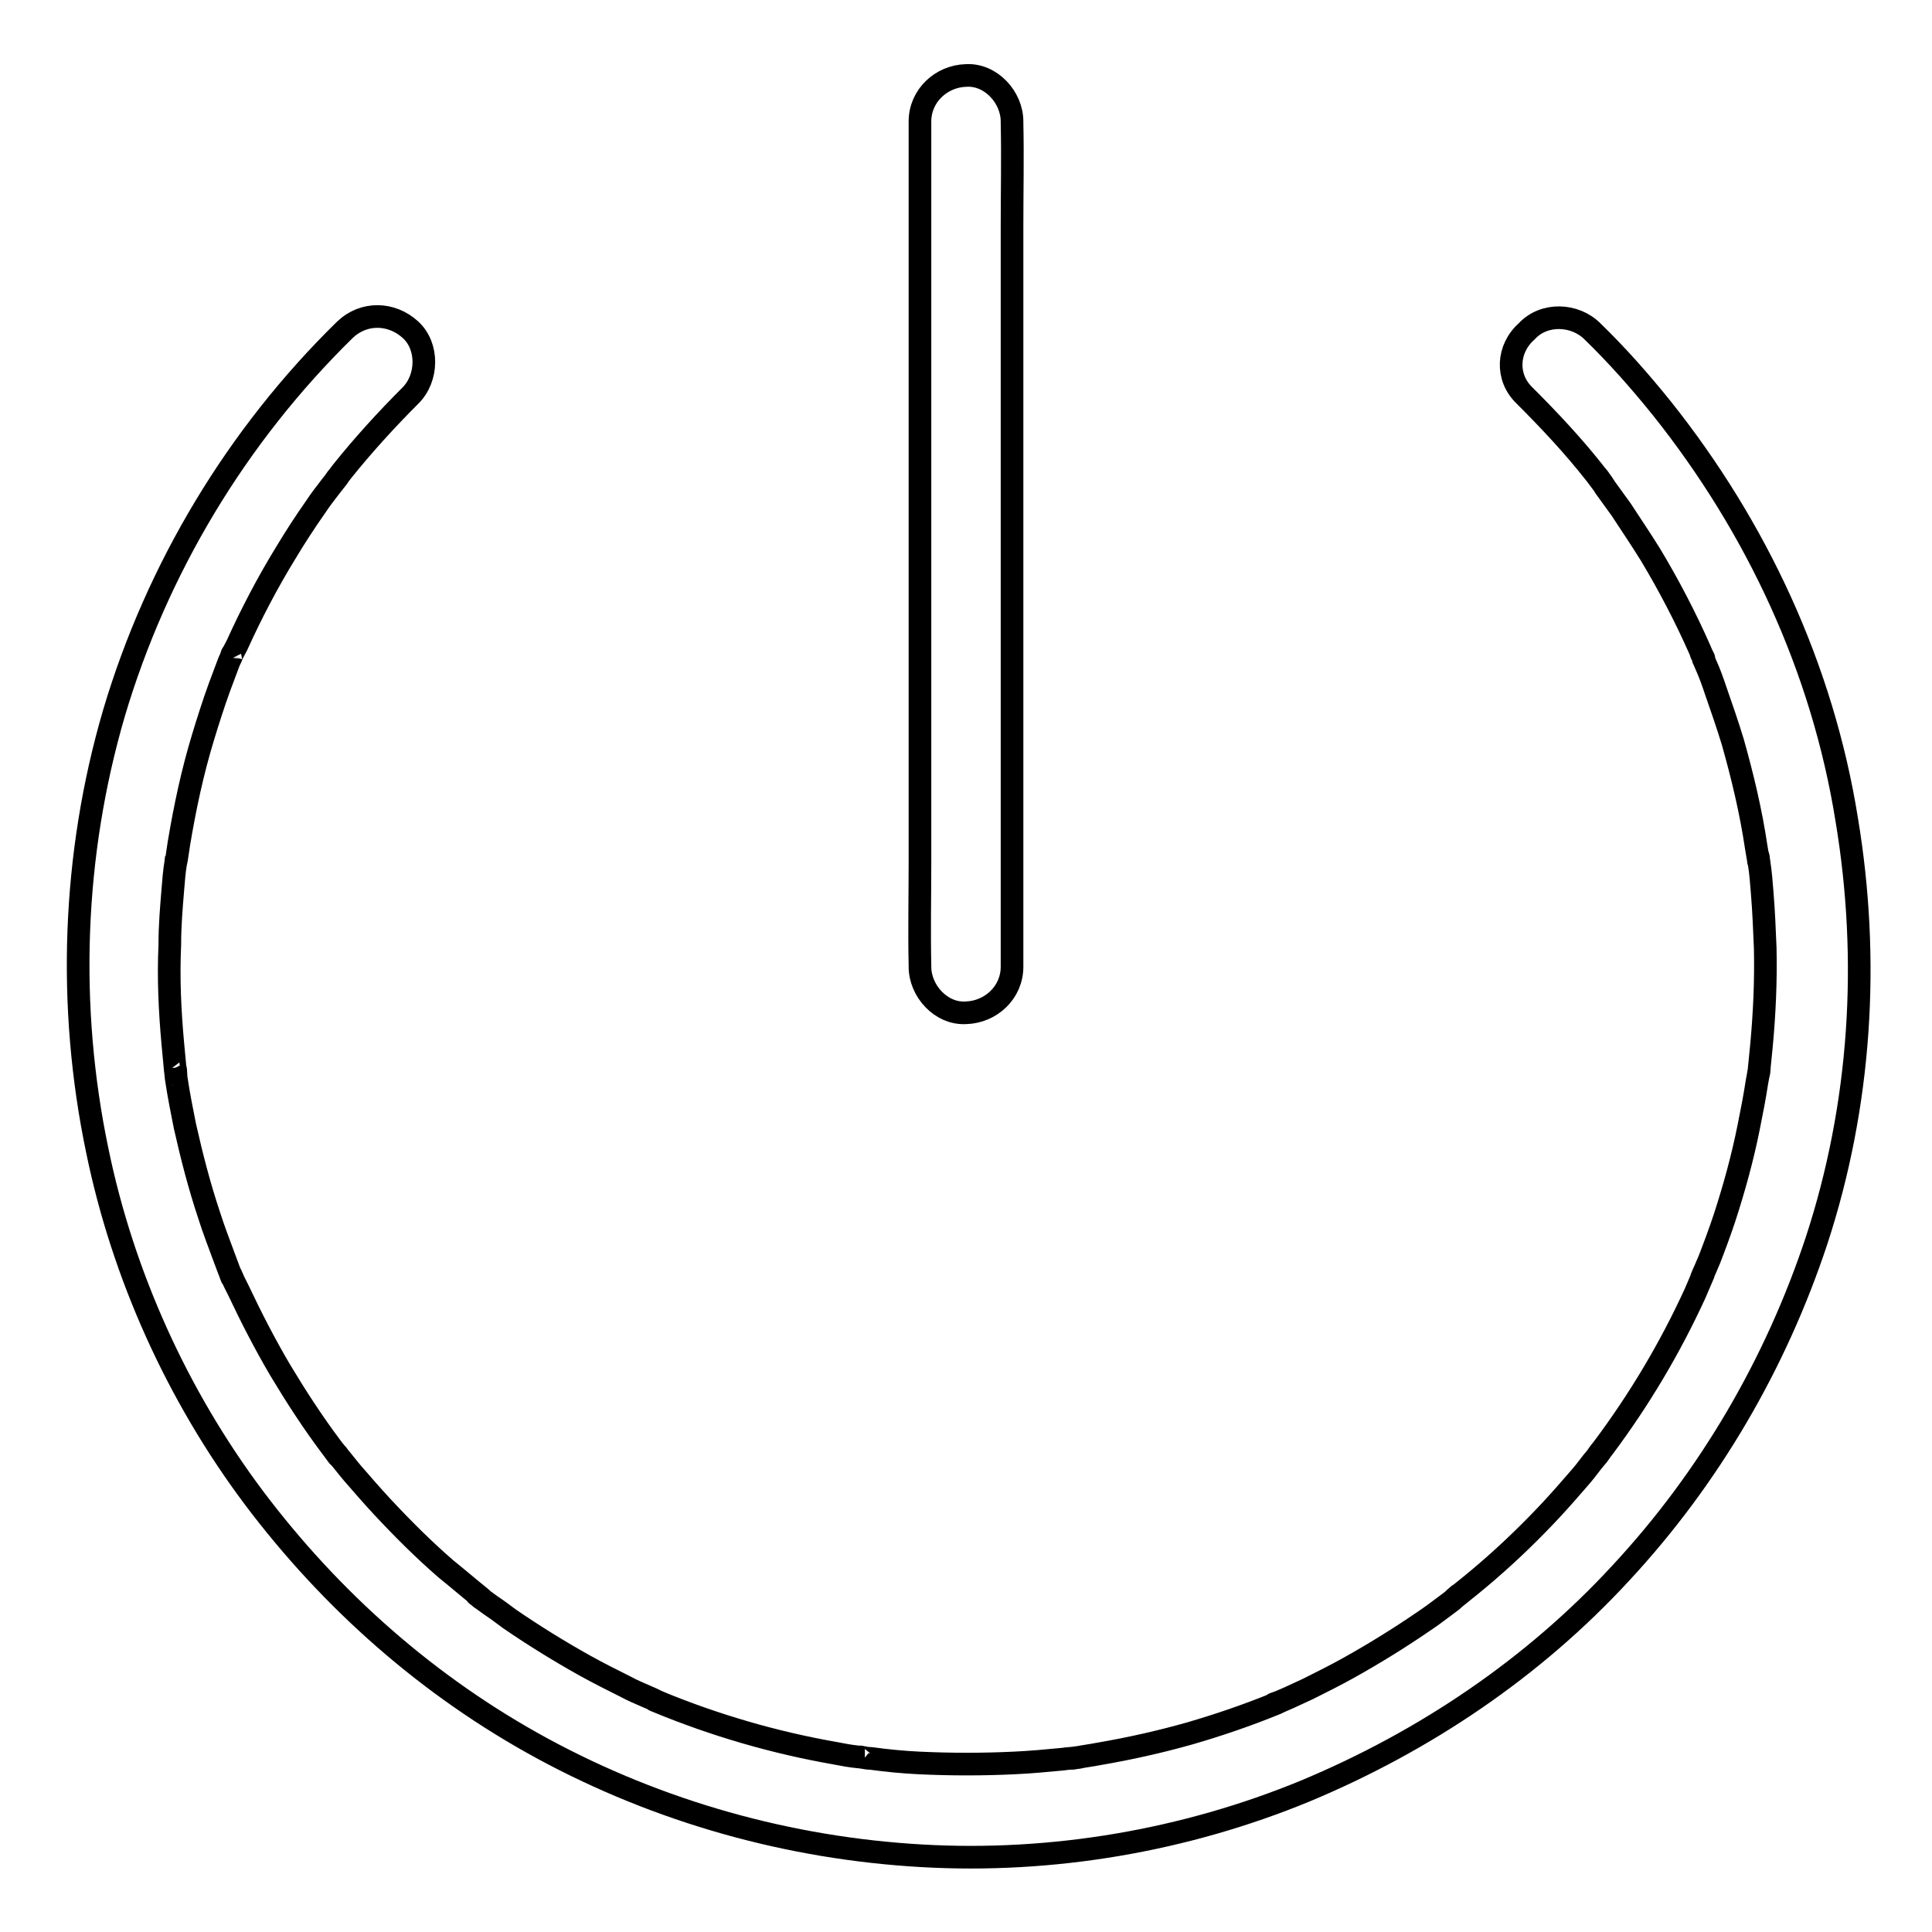 <?xml version="1.0" encoding="utf-8"?>
<!-- Svg Vector Icons : http://www.onlinewebfonts.com/icon -->
<!DOCTYPE svg PUBLIC "-//W3C//DTD SVG 1.1//EN" "http://www.w3.org/Graphics/SVG/1.1/DTD/svg11.dtd">
<svg version="1.1" xmlns="http://www.w3.org/2000/svg" xmlns:xlink="http://www.w3.org/1999/xlink" x="0px" y="0px" viewBox="0 0 256 256" enable-background="new 0 0 256 256" xml:space="preserve">
<g><g><path stroke-width="3" fill-opacity="0" stroke="#000000"  d="M202,52.4c3.3,3.3,6.5,6.7,9.4,10.4c0.1,0.1,0.6,0.7,0.6,0.8c0,0-0.9-1.2-0.2-0.3c0.3,0.4,0.6,0.8,0.9,1.3c0.7,1,1.4,1.9,2.1,2.9c1.3,2,2.6,3.9,3.9,6c2.4,4,4.6,8.2,6.5,12.5c0.1,0.2,0.2,0.5,0.3,0.7c0.1,0.2,0.5,1,0.1,0.2c-0.5-0.9,0.1,0.2,0.1,0.4c0.1,0.2,0.2,0.5,0.3,0.7c0.5,1.1,0.9,2.2,1.3,3.4c0.8,2.3,1.6,4.6,2.3,6.9c1.3,4.6,2.4,9.2,3.1,13.9c0.1,0.6,0.2,1.2,0.3,1.8c0.1,0.8-0.2-1.3,0-0.4c0,0.3,0.1,0.6,0.1,0.8c0.2,1.3,0.3,2.6,0.4,3.9c0.2,2.4,0.3,4.9,0.4,7.3c0.1,4.4-0.1,8.7-0.5,13c-0.1,1-0.2,2-0.3,3c0,0.2,0,0.5-0.1,0.7c-0.1,0.8,0.2-1.4,0.1-0.6c-0.1,0.6-0.2,1.2-0.3,1.7c-0.3,2-0.7,4-1.1,6c-0.8,4-1.9,8-3.2,12c-0.6,1.8-1.3,3.7-2,5.5c-0.2,0.5-0.4,0.9-0.6,1.4c-0.2,0.4-0.9,2.1-0.1,0.3c-0.4,0.9-0.8,1.9-1.2,2.8c-3.3,7.2-7.4,14.1-12.2,20.5c-0.3,0.4-0.6,0.7-0.8,1.1c1.1-1.5,0.2-0.3-0.1,0.1c-0.7,0.8-1.3,1.7-2,2.5c-1.3,1.5-2.6,3-3.9,4.4c-2.7,2.9-5.6,5.7-8.5,8.2c-1.5,1.3-3,2.5-4.5,3.7c1.5-1.3,0.1-0.1-0.2,0.2c-0.4,0.3-0.8,0.6-1.2,0.9c-0.8,0.6-1.6,1.2-2.5,1.8c-3.2,2.2-6.6,4.3-10,6.2c-1.8,1-3.6,1.9-5.4,2.8c-0.9,0.4-1.7,0.8-2.6,1.2c-0.5,0.2-0.9,0.4-1.4,0.6c-0.4,0.1-1.1,0.4,0.5-0.2c-0.3,0.1-0.6,0.3-0.9,0.4c-3.7,1.5-7.5,2.8-11.3,3.9c-3.9,1.1-7.9,2-12,2.7c-1,0.2-1.9,0.3-2.9,0.5c-0.2,0-0.5,0.1-0.7,0.1c1.8-0.3,1-0.1,0.6-0.1c-0.6,0.1-1.2,0.1-1.8,0.2c-2.1,0.2-4.2,0.4-6.4,0.5c-4.2,0.2-8.4,0.2-12.6,0c-2.1-0.1-4.2-0.3-6.4-0.6c-0.5,0-0.9-0.1-1.4-0.2c-1-0.1,0.5,0.1,0.6,0.1c-0.3,0-0.6-0.1-0.9-0.1c-1-0.1-2.1-0.3-3.1-0.5c-8-1.4-15.9-3.7-23.4-6.8c-0.2-0.1-1-0.4,0,0c1,0.4,0,0-0.2-0.1c-0.4-0.2-0.8-0.4-1.3-0.6c-0.9-0.4-1.9-0.8-2.8-1.3c-1.8-0.9-3.6-1.8-5.4-2.8c-3.4-1.9-6.8-4-10-6.2c-0.8-0.6-1.6-1.2-2.5-1.8c-0.4-0.3-0.7-0.5-1.1-0.8c-0.2-0.1-0.4-0.3-0.5-0.4c-1-0.7,1.2,0.9,0.2,0.1c-1.5-1.2-3-2.5-4.5-3.7c-3-2.6-5.8-5.4-8.5-8.3c-1.3-1.4-2.6-2.9-3.9-4.4c-0.6-0.7-1.2-1.5-1.8-2.2c-0.1-0.2-0.3-0.4-0.4-0.5c-0.7-0.9,0.7,1,0.2,0.3c-0.3-0.4-0.6-0.8-0.9-1.2c-2.4-3.2-4.6-6.6-6.7-10.1c-2-3.4-3.8-6.9-5.5-10.5c-0.2-0.4-0.4-0.8-0.6-1.2c-0.1-0.2-0.8-1.9-0.4-0.8c0.4,1-0.2-0.6-0.3-0.8c-0.2-0.5-0.4-1.1-0.6-1.6c-0.7-1.9-1.4-3.7-2-5.6c-1.3-3.9-2.3-7.8-3.2-11.8c-0.4-2-0.8-4-1.1-6c-0.1-0.5-0.1-1-0.2-1.6c0,0.1,0.2,1.6,0.1,0.6c0-0.2,0-0.5-0.1-0.7c-0.1-1.1-0.2-2.1-0.3-3.2c-0.4-4.4-0.6-8.7-0.4-13.1c0-2.5,0.2-4.9,0.4-7.3c0.1-1.3,0.2-2.5,0.4-3.7c0-0.3,0.1-0.6,0.1-0.8c0,0.1-0.2,1.5,0,0.4c0.1-0.7,0.2-1.3,0.3-2c0.8-4.8,1.8-9.5,3.2-14.1c0.7-2.3,1.4-4.5,2.2-6.7c0.4-1.1,0.8-2.1,1.2-3.2c0.1-0.3,0.3-0.6,0.4-0.9c0.3-0.8-0.2,0.2-0.1,0.4c-0.1-0.2,0.7-1.6,0.8-1.8c1.9-4.2,4.1-8.4,6.5-12.3c1.2-2,2.5-4,3.9-6c0.6-0.9,1.2-1.7,1.9-2.6c0.4-0.5,0.7-0.9,1.1-1.4c0.5-0.7-1,1.2-0.1,0.1c0.2-0.3,0.4-0.5,0.6-0.8c2.8-3.5,5.9-6.9,9.1-10.1c2.3-2.3,2.4-6.5,0-8.7c-2.5-2.3-6.2-2.4-8.7,0c-14.3,14-24.9,31.6-30.6,50.8c-5.5,18.8-6.2,38.9-2.2,58c3.4,16.5,10.6,32.4,20.7,45.9c10.3,13.7,23.2,25.1,38.3,33.3c15.5,8.4,32.7,13.2,50.2,14.2c17.3,1,34.9-2,50.9-8.6c15.8-6.6,30.2-16.3,41.8-28.9c11.7-12.6,20.5-27.7,25.9-44c5.9-18,7.1-37.2,4-55.8c-3.2-20-11.9-38.7-24.5-54.5c-2.9-3.6-5.9-7-9.2-10.2c-2.3-2.3-6.4-2.5-8.7,0C199.7,46.2,199.5,50,202,52.4L202,52.4z"/><path stroke-width="3" fill-opacity="0" stroke="#000000"  d="M121.9,16.1c0,3.7,0,7.4,0,11.2c0,8.9,0,17.8,0,26.7c0,10.8,0,21.6,0,32.4c0,9.3,0,18.6,0,27.9c0,4.5-0.1,9.1,0,13.6c0,0.1,0,0.1,0,0.2c0,3.2,2.8,6.3,6.1,6.1c3.3-0.1,6.1-2.7,6.1-6.1c0-3.7,0-7.4,0-11.2c0-8.9,0-17.8,0-26.7c0-10.8,0-21.6,0-32.4c0-9.3,0-18.6,0-27.9c0-4.5,0.1-9.1,0-13.6c0-0.1,0-0.1,0-0.2c0-3.2-2.8-6.3-6.1-6.1C124.7,10.1,121.9,12.7,121.9,16.1L121.9,16.1z"/></g></g>
</svg>